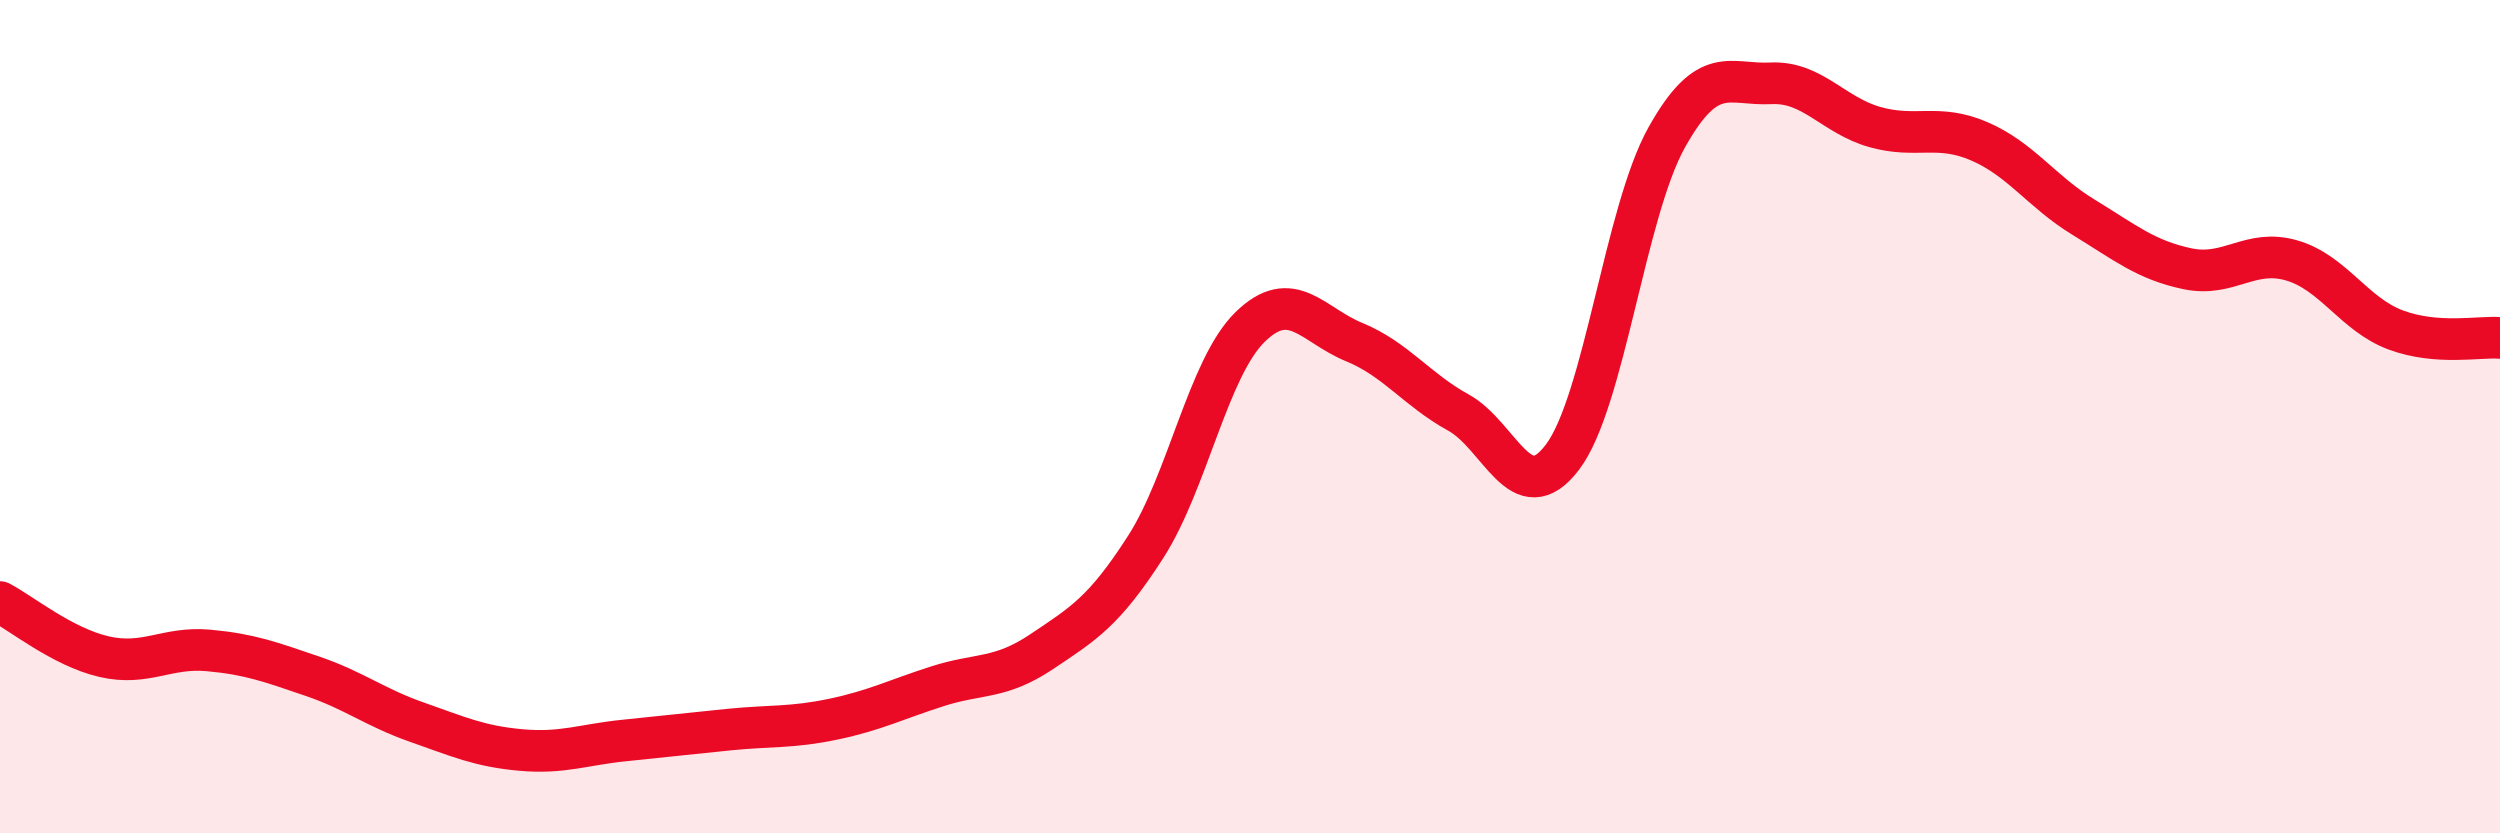 
    <svg width="60" height="20" viewBox="0 0 60 20" xmlns="http://www.w3.org/2000/svg">
      <path
        d="M 0,14.45 C 0.5,14.71 1.5,15.53 2.5,15.76 C 3.5,15.99 4,15.52 5,15.61 C 6,15.7 6.5,15.89 7.5,16.23 C 8.5,16.57 9,16.98 10,17.33 C 11,17.68 11.5,17.91 12.5,18 C 13.5,18.09 14,17.87 15,17.77 C 16,17.67 16.5,17.61 17.5,17.51 C 18.5,17.41 19,17.47 20,17.26 C 21,17.05 21.5,16.79 22.5,16.47 C 23.5,16.15 24,16.31 25,15.64 C 26,14.97 26.5,14.68 27.5,13.12 C 28.5,11.56 29,8.83 30,7.85 C 31,6.87 31.5,7.8 32.5,8.21 C 33.5,8.62 34,9.35 35,9.9 C 36,10.45 36.5,12.29 37.5,10.97 C 38.5,9.65 39,5.09 40,3.3 C 41,1.51 41.5,2.05 42.5,2 C 43.5,1.95 44,2.77 45,3.05 C 46,3.33 46.5,2.96 47.5,3.39 C 48.5,3.82 49,4.6 50,5.21 C 51,5.82 51.5,6.24 52.5,6.45 C 53.5,6.66 54,5.96 55,6.25 C 56,6.54 56.5,7.55 57.5,7.92 C 58.5,8.29 59.5,8.07 60,8.11L60 20L0 20Z"
        fill="#EB0A25"
        opacity="0.1"
        stroke-linecap="round"
        stroke-linejoin="round"
      />
      <path
        d="M 0,14.45 C 0.5,14.71 1.5,15.53 2.5,15.76 C 3.5,15.99 4,15.52 5,15.61 C 6,15.7 6.5,15.89 7.5,16.23 C 8.5,16.57 9,16.98 10,17.33 C 11,17.68 11.5,17.91 12.5,18 C 13.5,18.09 14,17.87 15,17.77 C 16,17.67 16.5,17.61 17.5,17.51 C 18.5,17.41 19,17.47 20,17.26 C 21,17.05 21.5,16.79 22.5,16.47 C 23.5,16.15 24,16.31 25,15.64 C 26,14.97 26.5,14.68 27.5,13.12 C 28.5,11.56 29,8.83 30,7.85 C 31,6.87 31.5,7.8 32.5,8.21 C 33.5,8.62 34,9.35 35,9.9 C 36,10.45 36.5,12.29 37.5,10.97 C 38.5,9.65 39,5.09 40,3.3 C 41,1.51 41.5,2.05 42.5,2 C 43.5,1.95 44,2.77 45,3.05 C 46,3.33 46.5,2.96 47.5,3.39 C 48.5,3.82 49,4.6 50,5.21 C 51,5.82 51.5,6.24 52.5,6.45 C 53.5,6.66 54,5.96 55,6.25 C 56,6.54 56.5,7.55 57.5,7.92 C 58.5,8.29 59.5,8.07 60,8.11"
        stroke="#EB0A25"
        stroke-width="1"
        fill="none"
        stroke-linecap="round"
        stroke-linejoin="round"
      />
    </svg>
  